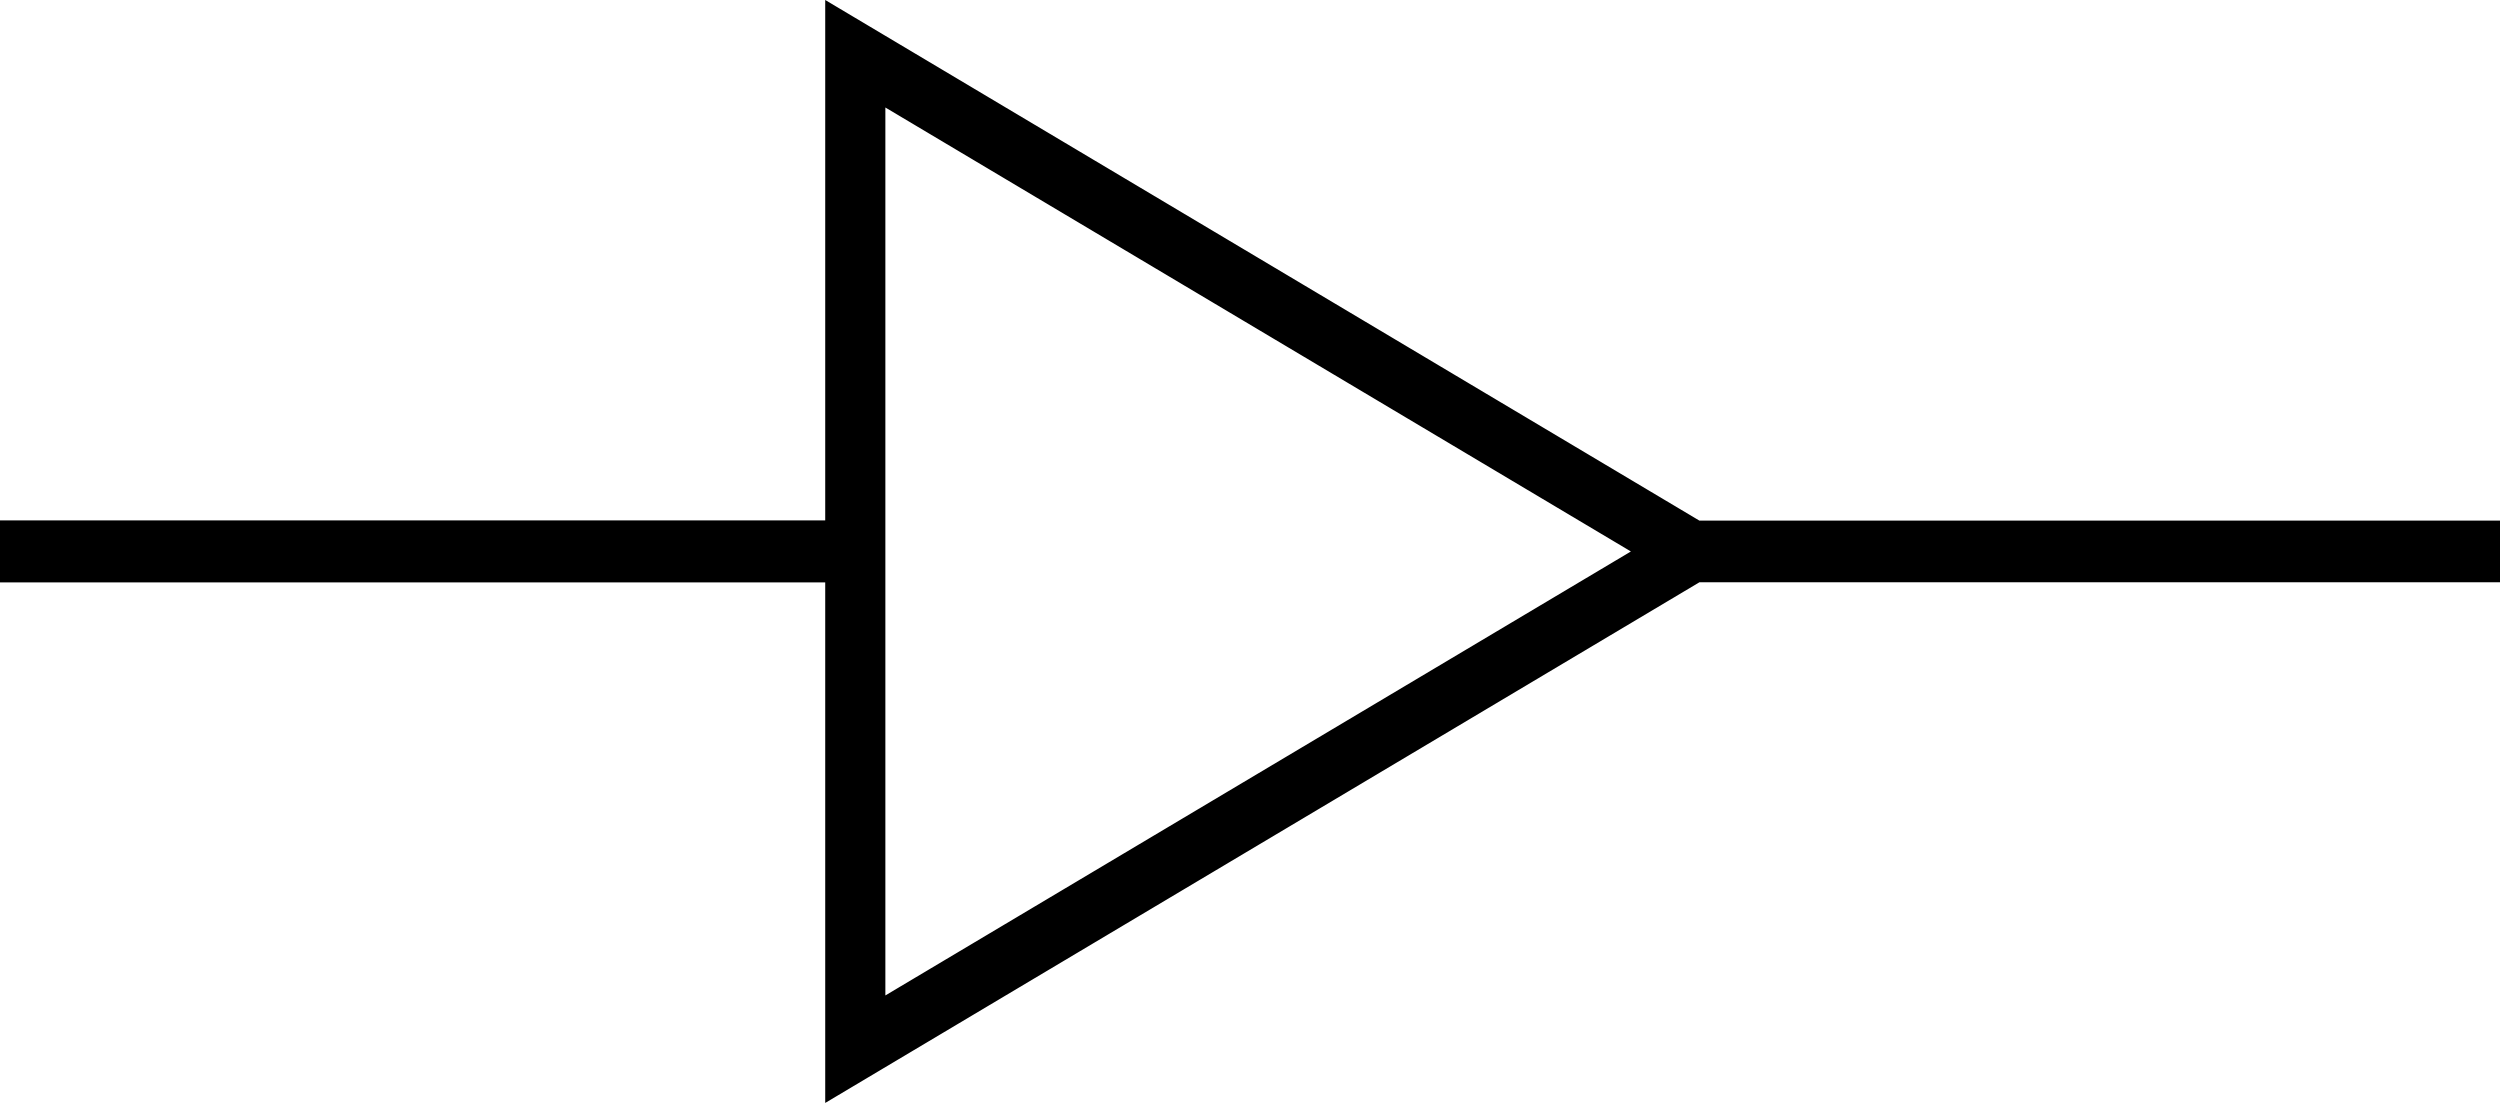 <?xml version="1.0" encoding="utf-8"?>
<!-- Generator: Adobe Illustrator 26.5.0, SVG Export Plug-In . SVG Version: 6.00 Build 0)  -->
<svg version="1.1" id="Laag_1" xmlns="http://www.w3.org/2000/svg" xmlns:xlink="http://www.w3.org/1999/xlink" x="0px" y="0px"
	 viewBox="0 0 34 15" style="enable-background:new 0 0 34 15;" xml:space="preserve">
<path d="M34,7.08H23.111L11.223,0v7.077H0v0.844h11.223V15l11.889-7.081H34V7.08z
	 M12.041,13.538V1.462l10.139,6.038L12.041,13.538z"/>
</svg>
